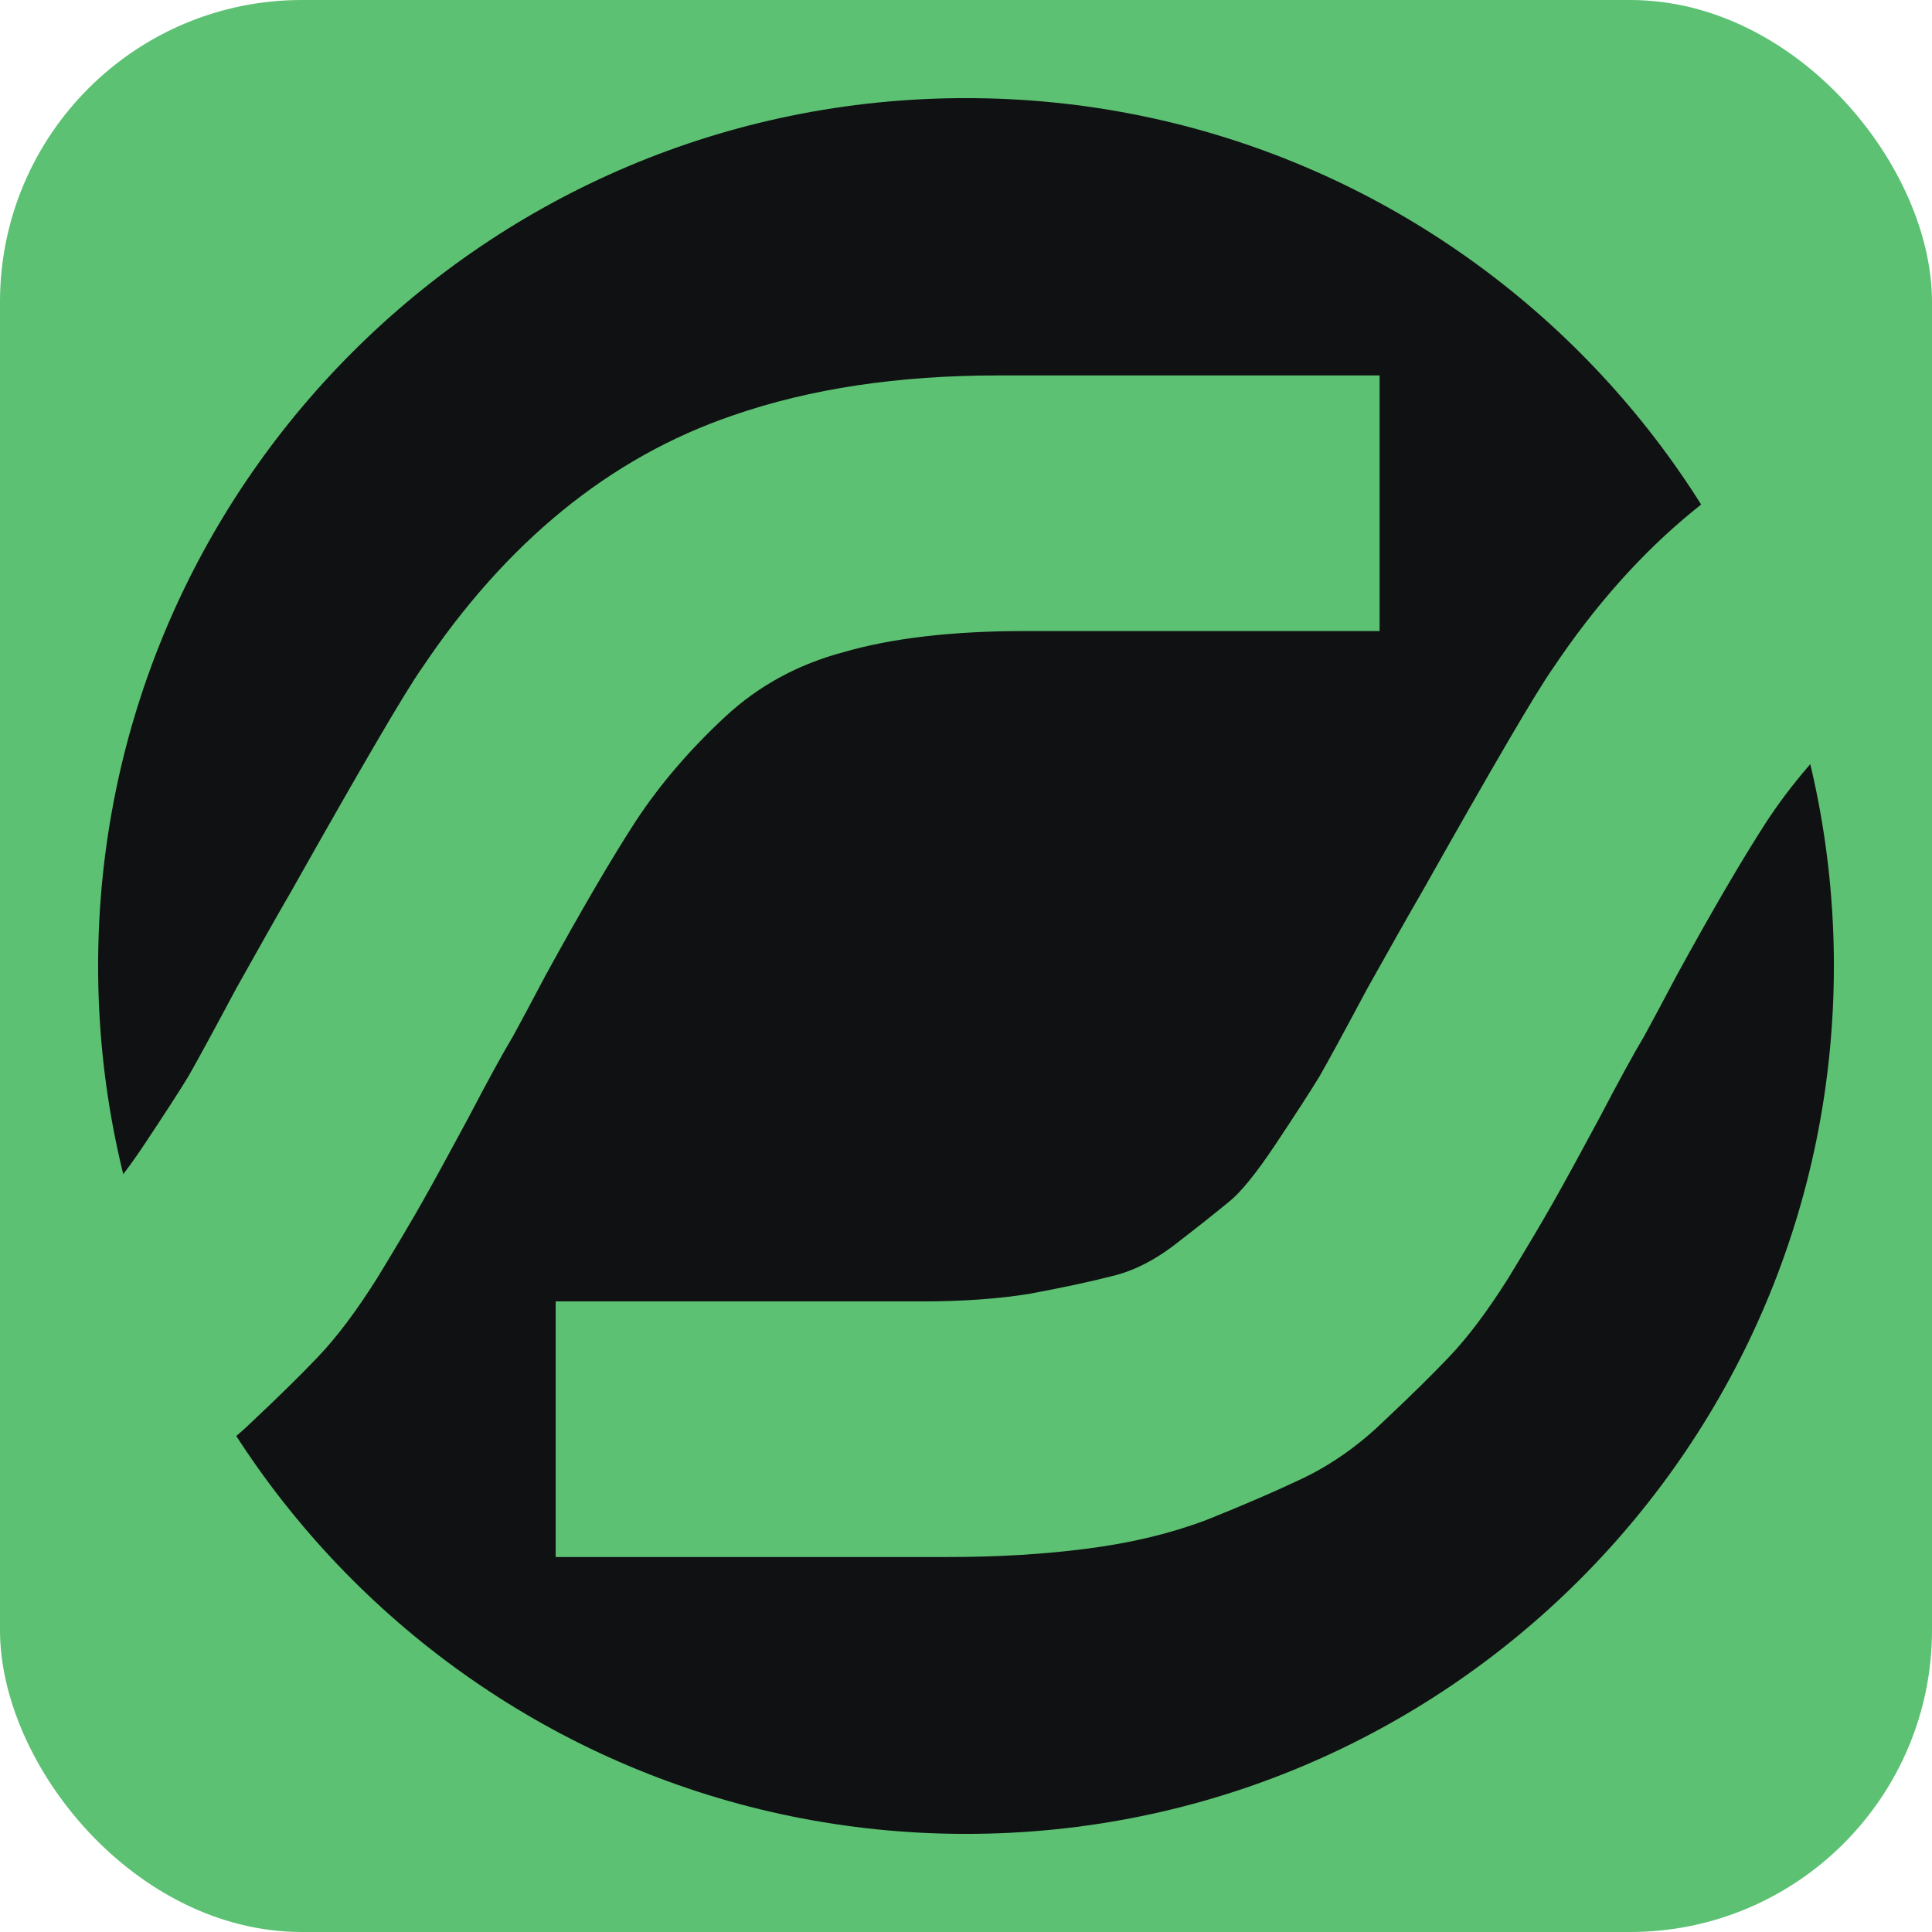 <svg fill="none" height="112" viewBox="0 0 112 112" width="112" xmlns="http://www.w3.org/2000/svg" xmlns:xlink="http://www.w3.org/1999/xlink"><filter id="a" color-interpolation-filters="sRGB" filterUnits="userSpaceOnUse" height="101.315" width="101.315" x="5.342" y="5.342"><feFlood flood-opacity="0" result="BackgroundImageFix"/><feColorMatrix in="SourceAlpha" result="hardAlpha" type="matrix" values="0 0 0 0 0 0 0 0 0 0 0 0 0 0 0 0 0 0 127 0"/><feOffset/><feGaussianBlur stdDeviation=".173"/><feComposite in2="hardAlpha" operator="out"/><feColorMatrix type="matrix" values="0 0 0 0 0.361 0 0 0 0 0.757 0 0 0 0 0.447 0 0 0 1 0"/><feBlend in2="BackgroundImageFix" mode="normal" result="effect1_dropShadow_1_10071"/><feBlend in="SourceGraphic" in2="effect1_dropShadow_1_10071" mode="normal" result="shape"/></filter><clipPath id="b"><rect height="112" rx="17.5" width="112"/></clipPath><g clip-path="url(#b)"><rect fill="#5cc172" height="112" rx="17.5" width="112"/><g filter="url(#a)"><path d="m106.312 56c0 27.787-22.525 50.312-50.312 50.312s-50.312-22.525-50.312-50.312 22.526-50.312 50.312-50.312 50.312 22.526 50.312 50.312z" fill="#101112"/></g><path d="m-10.641 88.184h-20.64v-10.662h19.146c2.428 0 4.607-.153 6.538-.46 1.992-.368 3.705-.735 5.137-1.103 1.432-.368 2.833-1.072 4.203-2.114 1.432-1.103 2.553-1.992 3.362-2.666.809-.674 1.806-1.9 2.989-3.677s2.055-3.125 2.615-4.044c.56-.981 1.494-2.696 2.802-5.147 1.37-2.451 2.428-4.32 3.175-5.607 4.109-7.292 6.6-11.551 7.472-12.776 4.67-6.986 10.336-11.612 16.998-13.879 4.234-1.471 9.122-2.206 14.663-2.206h20.08v10.662h-18.492c-4.359 0-8.032.429-11.021 1.287-2.989.797-5.573 2.206-7.752 4.228-2.179 2.022-4.016 4.167-5.51 6.434-1.432 2.206-3.207 5.239-5.324 9.1-.809 1.532-1.432 2.696-1.868 3.493-.623 1.042-1.494 2.635-2.615 4.779-1.121 2.083-1.992 3.677-2.615 4.78-.623 1.103-1.494 2.574-2.615 4.412-1.121 1.777-2.179 3.186-3.175 4.228-.934.98-2.117 2.145-3.549 3.493-1.37 1.348-2.833 2.39-4.39 3.125-1.557.735-3.331 1.501-5.324 2.298-1.93.735-4.109 1.256-6.538 1.563-2.366.306-4.95.46-7.752.46z" fill="#5cc172"/><path d="m54.931 88.184h-20.64v-10.662h19.146c2.428 0 4.607-.153 6.538-.46 1.992-.368 3.705-.735 5.137-1.103 1.432-.368 2.833-1.072 4.203-2.114 1.432-1.103 2.553-1.992 3.362-2.666.809-.674 1.806-1.9 2.989-3.677s2.055-3.125 2.615-4.044c.56-.981 1.494-2.696 2.802-5.147 1.37-2.451 2.428-4.32 3.175-5.607 4.109-7.292 6.6-11.551 7.472-12.776 4.67-6.986 10.336-11.612 16.998-13.879 4.234-1.471 9.122-2.206 14.663-2.206h20.081v10.662h-18.493c-4.358 0-8.032.429-11.02 1.287-2.989.797-5.573 2.206-7.752 4.228-2.18 2.022-4.016 4.167-5.511 6.434-1.432 2.206-3.206 5.239-5.323 9.1-.809 1.532-1.432 2.696-1.868 3.493-.623 1.042-1.494 2.635-2.615 4.779-1.121 2.083-1.992 3.677-2.615 4.78-.623 1.103-1.494 2.574-2.615 4.412-1.121 1.777-2.179 3.186-3.175 4.228-.934.98-2.117 2.145-3.549 3.493-1.37 1.348-2.833 2.39-4.389 3.125-1.557.735-3.331 1.501-5.324 2.298-1.93.735-4.109 1.256-6.538 1.563-2.366.306-4.95.46-7.752.46z" fill="#5cc172"/><g stroke="#5cc172" stroke-width="4.156"><path d="m-10.641 88.184h-20.64v-10.662h19.146c2.428 0 4.607-.153 6.538-.46 1.992-.368 3.705-.735 5.137-1.103 1.432-.368 2.833-1.072 4.203-2.114 1.432-1.103 2.553-1.992 3.362-2.666.809-.674 1.806-1.9 2.989-3.677s2.055-3.125 2.615-4.044c.56-.981 1.494-2.696 2.802-5.147 1.37-2.451 2.428-4.32 3.175-5.607 4.109-7.292 6.6-11.551 7.472-12.776 4.67-6.986 10.336-11.612 16.998-13.879 4.234-1.471 9.122-2.206 14.663-2.206h20.08v10.662h-18.492c-4.359 0-8.032.429-11.021 1.287-2.989.797-5.573 2.206-7.752 4.228-2.179 2.022-4.016 4.167-5.51 6.434-1.432 2.206-3.207 5.239-5.324 9.1-.809 1.532-1.432 2.696-1.868 3.493-.623 1.042-1.494 2.635-2.615 4.779-1.121 2.083-1.992 3.677-2.615 4.78-.623 1.103-1.494 2.574-2.615 4.412-1.121 1.777-2.179 3.186-3.175 4.228-.934.98-2.117 2.145-3.549 3.493-1.37 1.348-2.833 2.39-4.39 3.125-1.557.735-3.331 1.501-5.324 2.298-1.93.735-4.109 1.256-6.538 1.563-2.366.306-4.95.46-7.752.46z"/><path d="m54.931 88.184h-20.64v-10.662h19.146c2.428 0 4.607-.153 6.538-.46 1.992-.368 3.705-.735 5.137-1.103 1.432-.368 2.833-1.072 4.203-2.114 1.432-1.103 2.553-1.992 3.362-2.666.809-.674 1.806-1.9 2.989-3.677s2.055-3.125 2.615-4.044c.56-.981 1.494-2.696 2.802-5.147 1.37-2.451 2.428-4.32 3.175-5.607 4.109-7.292 6.6-11.551 7.472-12.776 4.67-6.986 10.336-11.612 16.998-13.879 4.234-1.471 9.122-2.206 14.663-2.206h20.081v10.662h-18.493c-4.358 0-8.032.429-11.02 1.287-2.989.797-5.573 2.206-7.752 4.228-2.18 2.022-4.016 4.167-5.511 6.434-1.432 2.206-3.206 5.239-5.323 9.1-.809 1.532-1.432 2.696-1.868 3.493-.623 1.042-1.494 2.635-2.615 4.779-1.121 2.083-1.992 3.677-2.615 4.78-.623 1.103-1.494 2.574-2.615 4.412-1.121 1.777-2.179 3.186-3.175 4.228-.934.98-2.117 2.145-3.549 3.493-1.37 1.348-2.833 2.39-4.389 3.125-1.557.735-3.331 1.501-5.324 2.298-1.93.735-4.109 1.256-6.538 1.563-2.366.306-4.95.46-7.752.46z"/></g></g></svg>